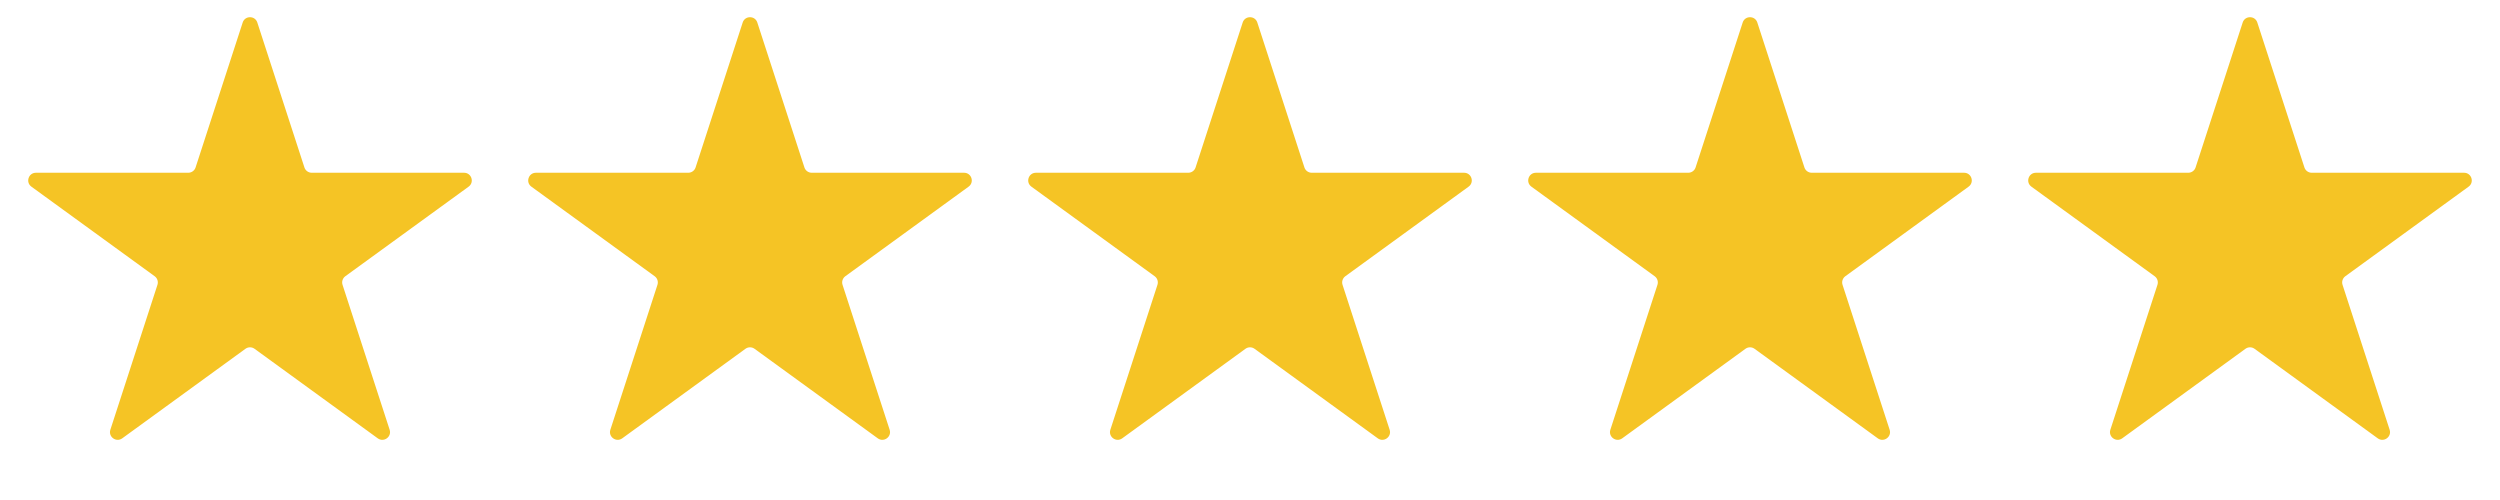 <svg width="110" height="22" viewBox="0 0 110 22" fill="none" xmlns="http://www.w3.org/2000/svg">
<path d="M10.678 0.991C10.779 0.679 11.221 0.679 11.322 0.991L13.394 7.367C13.439 7.506 13.569 7.601 13.716 7.601H20.419C20.747 7.601 20.884 8.021 20.619 8.213L15.195 12.154C15.076 12.24 15.027 12.393 15.072 12.532L17.144 18.908C17.245 19.22 16.888 19.479 16.622 19.287L11.199 15.346C11.08 15.26 10.92 15.26 10.801 15.346L5.378 19.287C5.112 19.479 4.755 19.22 4.856 18.908L6.928 12.532C6.973 12.393 6.924 12.24 6.805 12.154L1.382 8.213C1.116 8.021 1.253 7.601 1.581 7.601H8.284C8.431 7.601 8.561 7.506 8.606 7.367L10.678 0.991Z" fill="#F5C425"/>
<path d="M32.678 0.991C32.779 0.679 33.221 0.679 33.322 0.991L35.394 7.367C35.439 7.506 35.569 7.601 35.716 7.601H42.419C42.748 7.601 42.884 8.021 42.618 8.213L37.195 12.154C37.076 12.24 37.027 12.393 37.072 12.532L39.144 18.908C39.245 19.22 38.888 19.479 38.623 19.287L33.199 15.346C33.08 15.26 32.92 15.26 32.801 15.346L27.378 19.287C27.112 19.479 26.755 19.22 26.856 18.908L28.928 12.532C28.973 12.393 28.924 12.24 28.805 12.154L23.381 8.213C23.116 8.021 23.253 7.601 23.581 7.601H30.284C30.431 7.601 30.561 7.506 30.606 7.367L32.678 0.991Z" fill="#F5C425"/>
<path d="M54.678 0.991C54.779 0.679 55.221 0.679 55.322 0.991L57.394 7.367C57.439 7.506 57.569 7.601 57.716 7.601H64.419C64.748 7.601 64.884 8.021 64.618 8.213L59.195 12.154C59.076 12.24 59.027 12.393 59.072 12.532L61.144 18.908C61.245 19.22 60.888 19.479 60.623 19.287L55.199 15.346C55.08 15.26 54.92 15.26 54.801 15.346L49.377 19.287C49.112 19.479 48.755 19.22 48.856 18.908L50.928 12.532C50.973 12.393 50.924 12.24 50.805 12.154L45.382 8.213C45.116 8.021 45.252 7.601 45.581 7.601H52.284C52.431 7.601 52.561 7.506 52.606 7.367L54.678 0.991Z" fill="#F5C425"/>
<path d="M76.678 0.991C76.779 0.679 77.221 0.679 77.322 0.991L79.394 7.367C79.439 7.506 79.569 7.601 79.716 7.601H86.419C86.748 7.601 86.884 8.021 86.618 8.213L81.195 12.154C81.076 12.24 81.027 12.393 81.072 12.532L83.144 18.908C83.245 19.22 82.888 19.479 82.623 19.287L77.199 15.346C77.08 15.26 76.92 15.26 76.801 15.346L71.377 19.287C71.112 19.479 70.755 19.22 70.856 18.908L72.928 12.532C72.973 12.393 72.924 12.24 72.805 12.154L67.382 8.213C67.116 8.021 67.252 7.601 67.581 7.601H74.284C74.431 7.601 74.561 7.506 74.606 7.367L76.678 0.991Z" fill="#F5C425"/>
<path d="M98.678 0.991C98.779 0.679 99.221 0.679 99.322 0.991L101.394 7.367C101.439 7.506 101.569 7.601 101.716 7.601H108.419C108.747 7.601 108.884 8.021 108.618 8.213L103.195 12.154C103.076 12.24 103.027 12.393 103.072 12.532L105.144 18.908C105.245 19.22 104.888 19.479 104.622 19.287L99.199 15.346C99.08 15.26 98.92 15.26 98.801 15.346L93.377 19.287C93.112 19.479 92.755 19.22 92.856 18.908L94.928 12.532C94.973 12.393 94.924 12.24 94.805 12.154L89.382 8.213C89.116 8.021 89.252 7.601 89.581 7.601H96.284C96.431 7.601 96.561 7.506 96.606 7.367L98.678 0.991Z" fill="#F5C425"/>
</svg>
